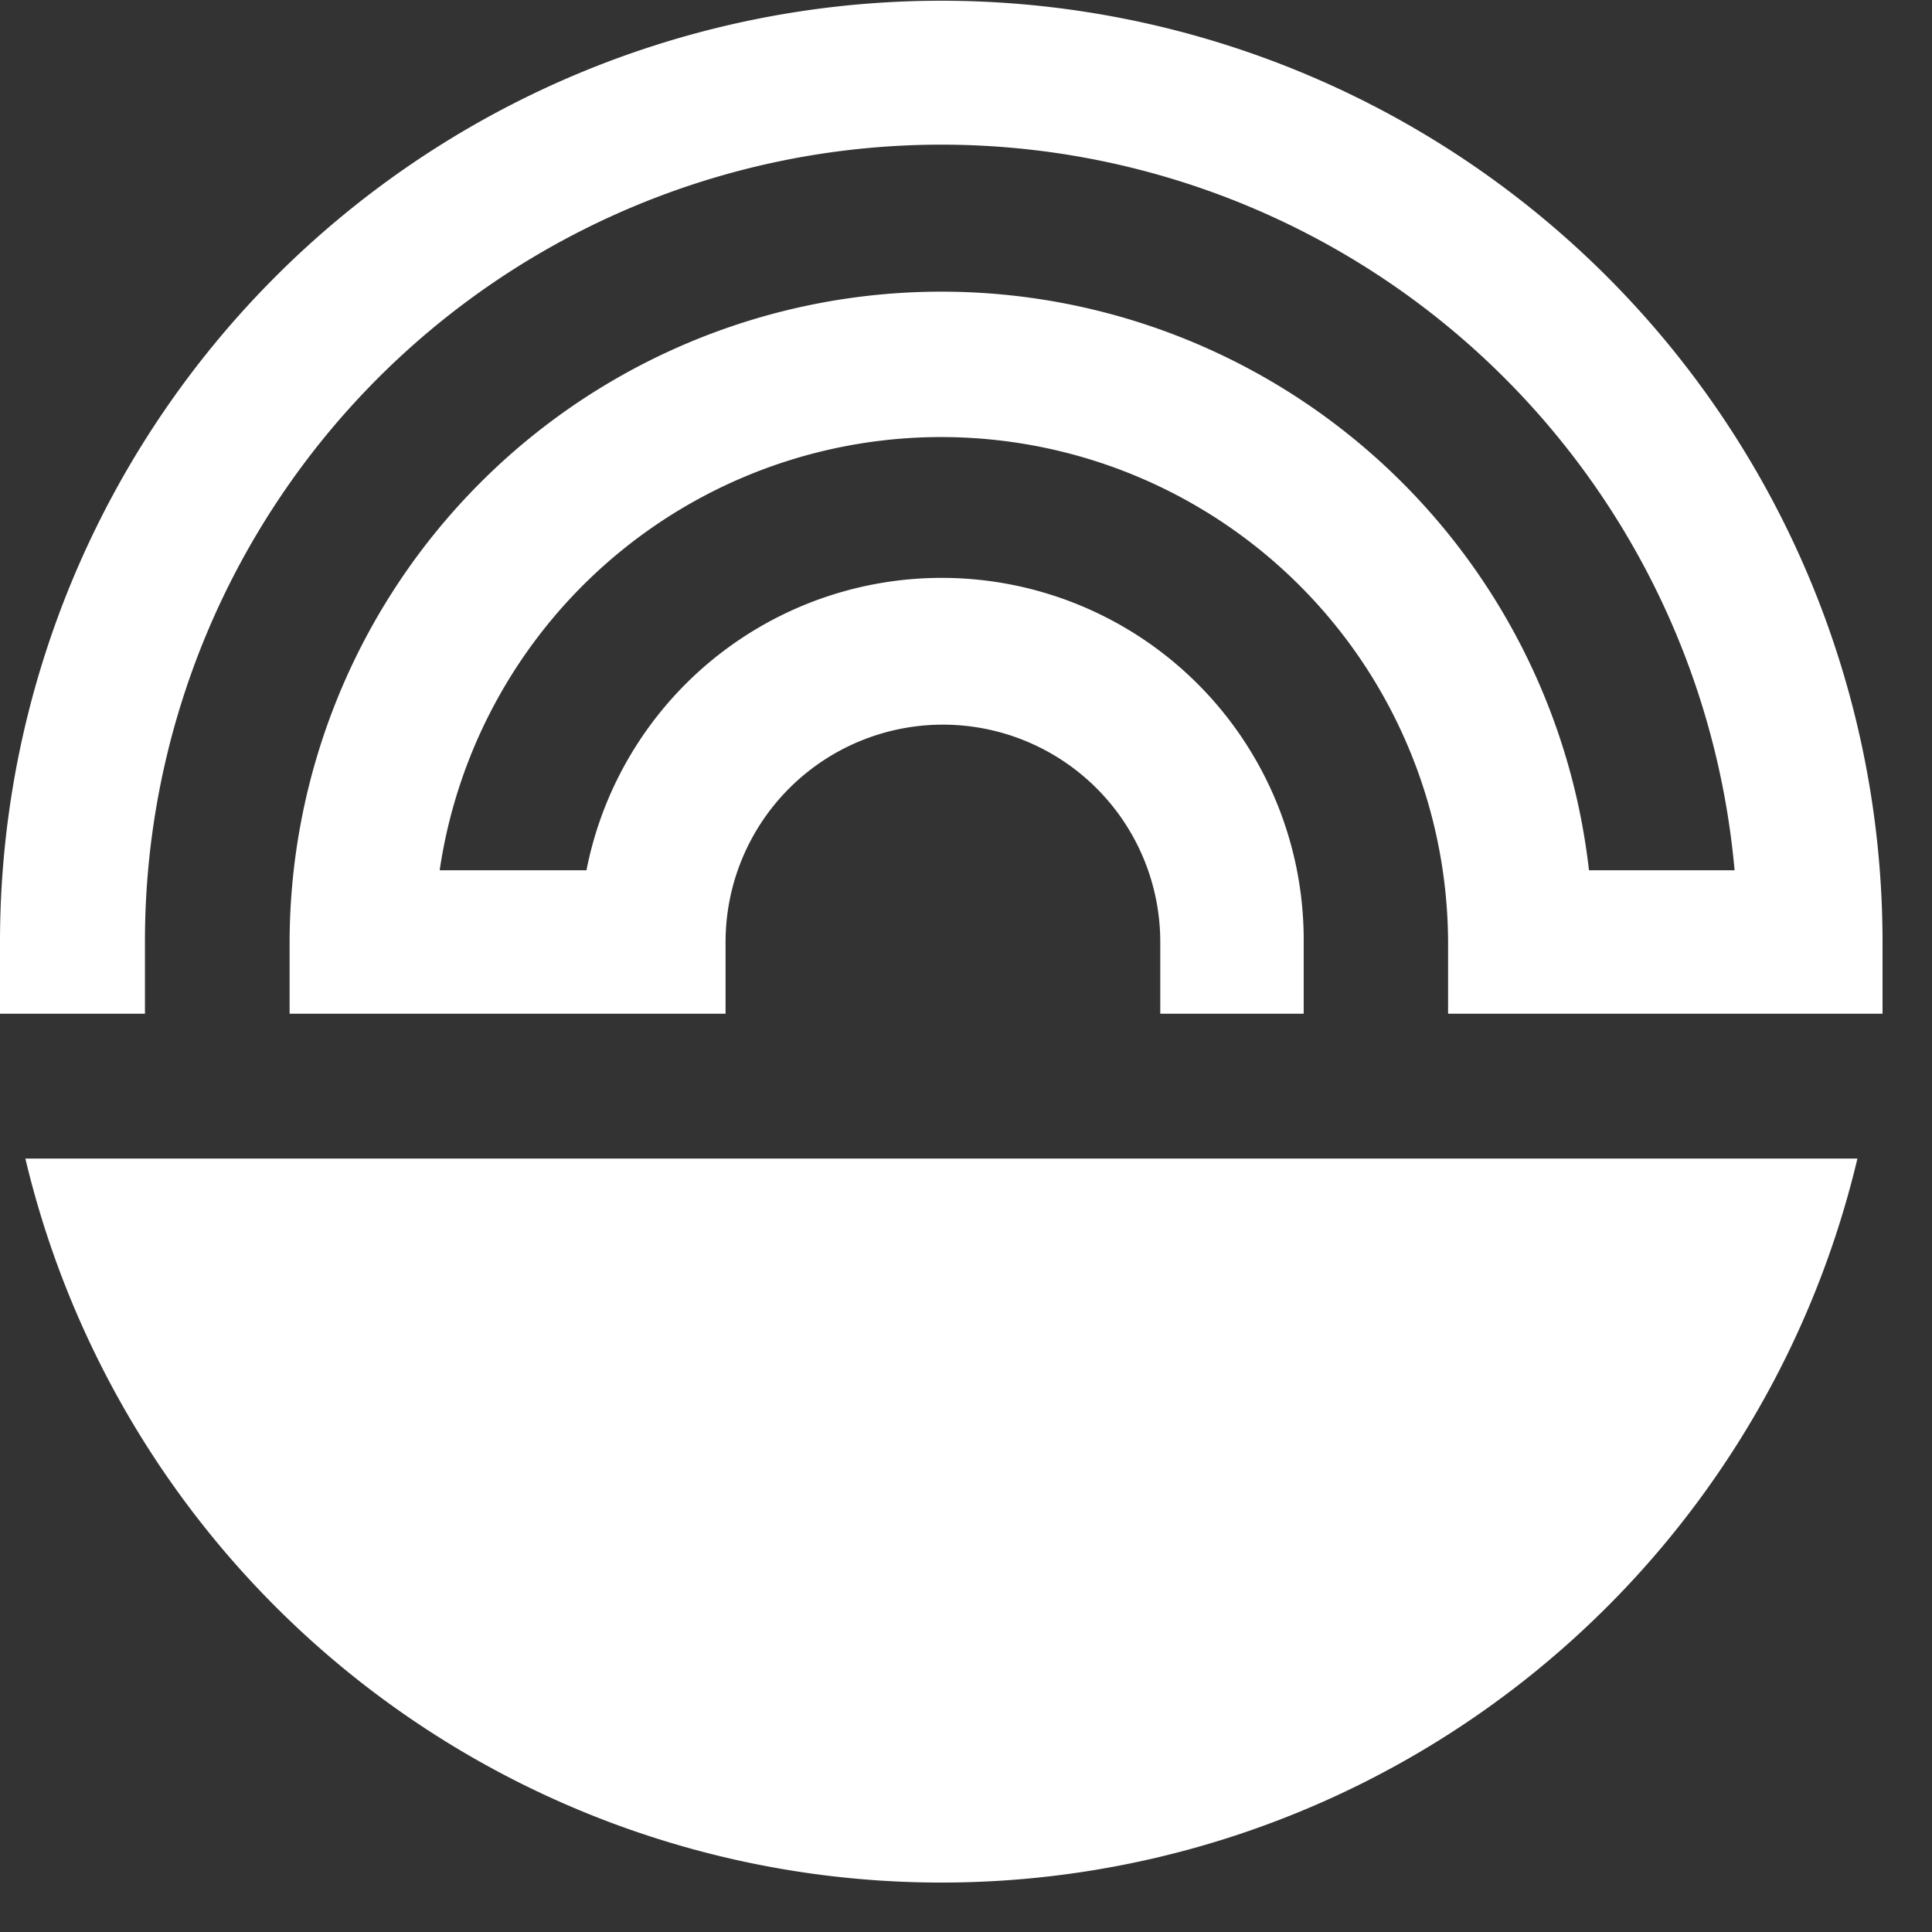 <svg xmlns="http://www.w3.org/2000/svg" width="38" height="38" fill="none">
<rect width="100%" height="100%" fill="#333333" stroke="none"/>
<path fill="#FFF" d="M36.533 22.788H.499a18.518 18.518 0 0 0 36.034 0ZM0 19.938v-1.41a18.513 18.513 0 1 1 37.027 0v1.41h-8.545v-1.41a9.97 9.97 0 0 0-19.834-1.411h2.887a7.12 7.12 0 0 1 14.107 1.41v1.411h-2.821v-1.41a4.274 4.274 0 0 0-8.55 0v1.41H5.696v-1.41a12.819 12.819 0 0 1 25.557-1.411h2.864a15.664 15.664 0 0 0-31.266 1.41v1.411H0Z"/></svg>